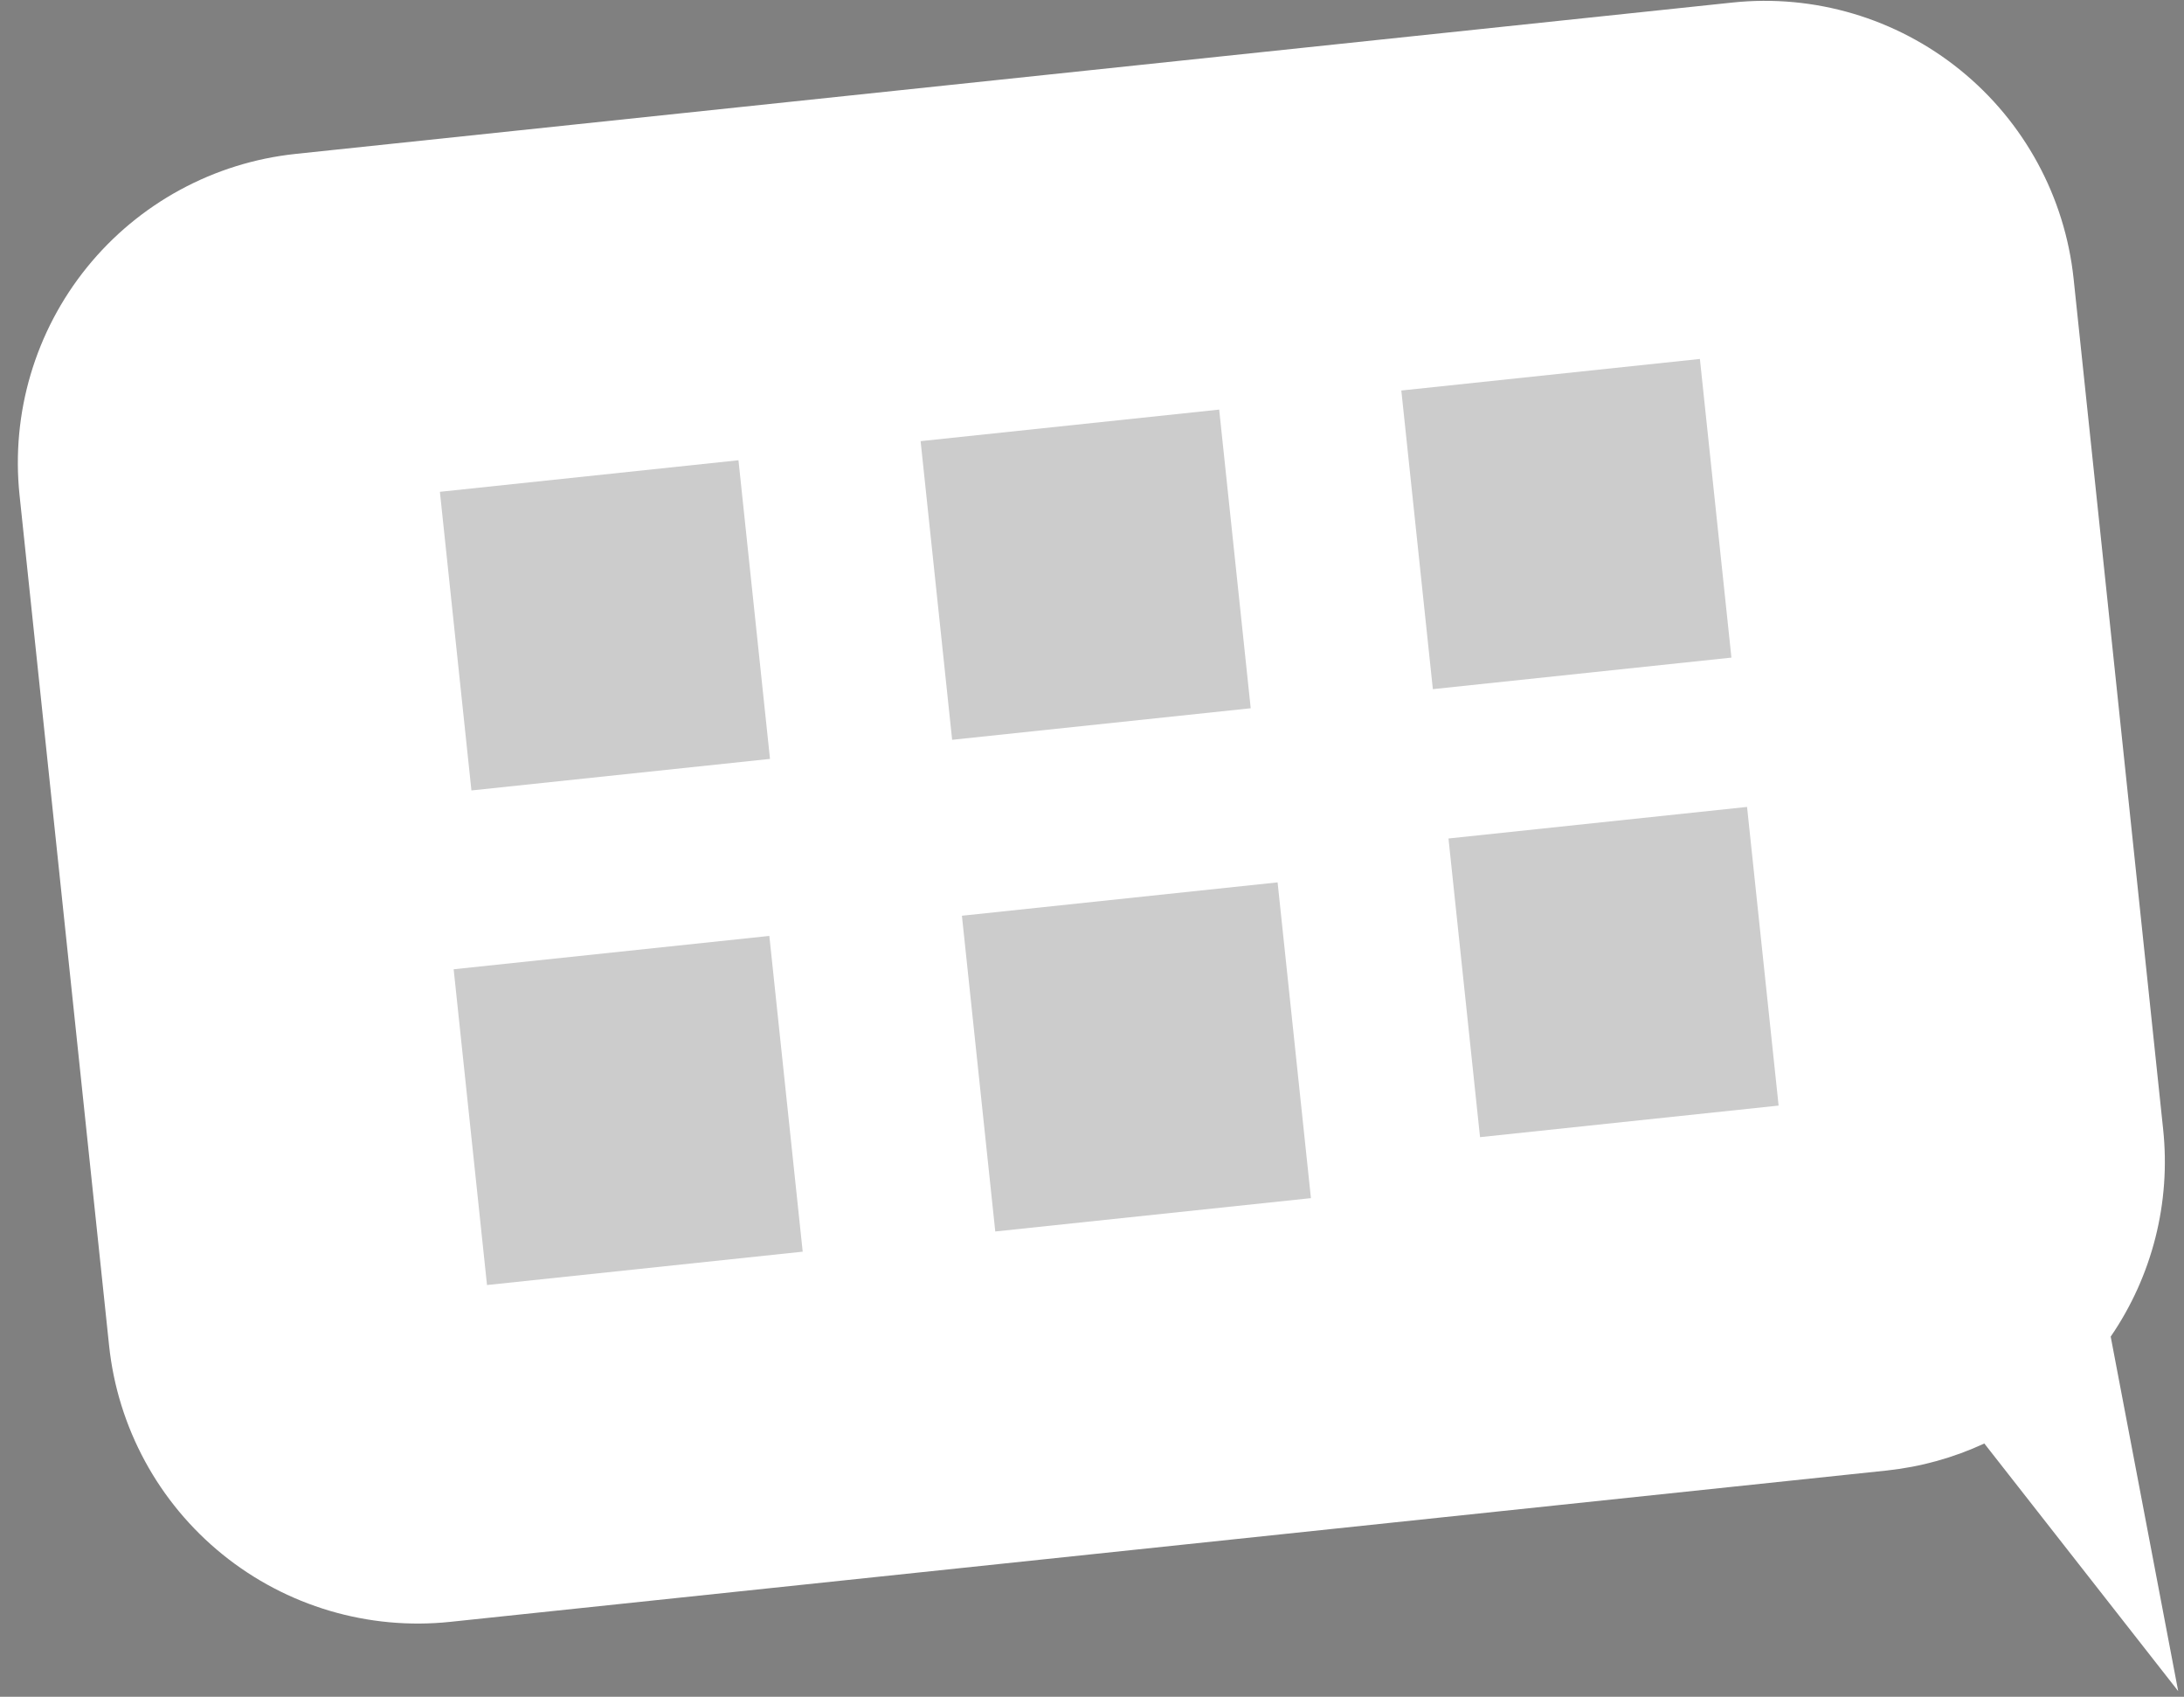 <svg width="103" height="80" viewBox="0 0 103 80" fill="none" xmlns="http://www.w3.org/2000/svg">
<rect x="0" y="0" width="103" height="80" fill="#808080" stroke="none"/>
<path d="M97.794 13.144C97.387 9.283 95.463 5.742 92.445 3.3C89.427 0.857 85.563 -0.287 81.702 0.12L13.946 7.256C10.085 7.663 6.544 9.587 4.102 12.604C1.659 15.622 0.516 19.486 0.922 23.347L5.145 63.443C5.552 67.304 7.476 70.845 10.493 73.287C13.511 75.73 17.375 76.874 21.236 76.467L88.992 69.331C90.582 69.161 92.133 68.731 93.583 68.058L102.726 79.733L99.543 63.019C101.506 60.157 102.382 56.69 102.016 53.24L97.794 13.144Z" fill="white"/>
<path fill-rule="evenodd" clip-rule="evenodd" d="M66.088 18.412L80.169 16.924L81.656 31.005L67.575 32.492L66.088 18.412ZM57.498 19.312L43.417 20.799L44.904 34.88L58.985 33.393L57.498 19.312ZM34.827 21.7L20.746 23.188L22.233 37.268L36.314 35.781L34.827 21.7ZM36.283 44.127L21.395 45.699L22.968 60.587L37.856 59.014L36.283 44.127ZM45.365 43.175L60.253 41.602L61.825 56.49L46.938 58.062L45.365 43.175ZM82.393 38.045L68.312 39.533L69.8 53.614L83.881 52.126L82.393 38.045Z" fill="black" fill-opacity="0.2"/>
</svg>
